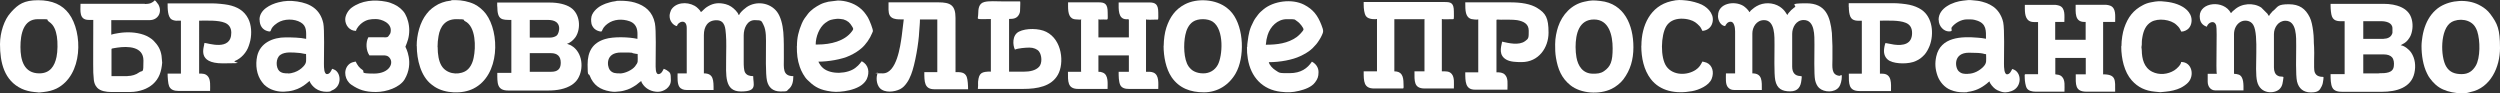 <?xml version="1.0" encoding="UTF-8"?> <svg xmlns="http://www.w3.org/2000/svg" id="_Слой_1" data-name=" Слой 1" version="1.1" viewBox="0 0 2347.7 87.6"><rect x="0" y="0" width="2347.7" height="87.6" fill="#333333" stroke="none"/><defs><style> .cls-1 { fill: #fff; fill-rule: evenodd; stroke-width: 0px; } </style></defs><path class="cls-1" d="M2065.7,15.1c0,3.7,1,6.8,4.1,8.8,1,.6,1.6.8,2.6,1.2.9-3.8,7.1-7,8.8-1.1,1.1,3.7-.5,43,.6,45.3h-8.6v7.4c0,4.5,2.7,8.2,7.2,8.2h26.4c0-4.8.5-12.9-4.4-14.8-1-.4-3.2-.8-4.5-.8v-37.2c0-4.9,2.2-9.3,6-11.5,3.6-2.1,9.5-1.7,12.1,2.8,5.6,9.7.8,41.8,3.6,53.1,3,12.3,16.3,11.6,20.9,7.3,3.2-2.9,3.2-7,3.7-10,.2-1.3.4-1.7-.9-1.8-2.4-.2-2.6,0-4.5-1-2.3-1.2-3.4-4.1-3.4-7.6v-31.4c0-6.1,4.1-12.5,10.8-12.5,10.8,0,10.1,15.6,10.1,23.8s-.6,27.4.8,33.3c1.6,6.6,6.1,10.2,12.9,10.2s8.3-1.8,10.2-5.7c1-2,1.3-3.8,1.6-6.3.5-4.2.2-1.7-4.3-3.2-2.1-.7-3.2-2.1-3.9-4-1.1-3.2,0-17.9-.5-23.5-.5-5.5,0-8.4-.9-15-.6-4.6-1.5-9.5-3.2-12.9-4-8-9.6-12.2-19.7-12.2s-10.2,2.2-13.3,5c-.4.4-.5.5-1,.9-1.4,1.1-.8.6-1.8,1.8-.3.4-.6.6-.9,1-.5.6-1.3,1.6-1.5,2.3-.7-.5-1-1.3-1.5-2.1l-5.8-5.8c-7.3-4.8-18.6-4.1-25.3,2.2l-1.7,1.4c-.7.8-.6,1-1.5,1.6-6.8-12.8-29.3-10.3-29.3,2.9"></path><path class="cls-1" d="M628.8,14.9c0,2.5.7,4.6,2.2,6.5.9,1.2,2.9,3,4.8,3.1.3-3.7,9.1-7.8,9.1,1.9v42.5h-8.6c0,4-.4,9.6,1.7,12.7,1.5,2.1,4,2.9,6.7,2.9h25.4c0-9.1.1-15.6-9.1-15.6v-36c0-7.8,3.5-13.9,11.8-13.9s8.4,7.8,8.9,13.4c.6,6.9.2,15,.2,22.3,0,15.6-1.9,31.2,13.9,31.2s11.5-6.5,11.5-14.4c-3.7,0-6.2-1-7.6-3.4-1.2-2.1-1.3-6.7-1.3-10v-25c0-6.6,3.3-14.2,10.3-14.2s6.3.8,8.2,4.3c2.9,5.5,2.4,13.6,2.4,20.2s-.5,26.3,1,32.6c1.4,5.9,5.3,9.9,12.7,9.9s5.5-.5,7.4-2c3.6-2.8,4.6-7.2,4.6-12.4-10.3,0-8.9-7.7-8.9-16.8s.1-16.8-.5-24.5c-.6-7.1-2.5-14.6-5.9-19.1-6.6-8.7-19.4-10.5-28.4-4.5-1.5,1-4.5,3.6-5.7,5.1-.5.6-1.3,1.6-1.5,2.3h-.5c-.7-2.6-4.5-6.2-7-7.8-1.5-1-3.3-1.8-5.2-2.3-6-1.5-10.9-1.2-16.3,1.9-4.4,2.5-5.5,5.1-7,5.5-.3-1.1-1.7-2.5-2.5-3.3-1-1-2-1.8-3.2-2.5-7.7-4.3-18.1-3.1-22.2,3.9-.5.9-1.4,3.8-1.4,5.3"></path><path class="cls-1" d="M1613.3,14.9c0,4.9,3,9.3,6.7,9.6,1-1.8,2.3-4.1,5.3-4.1s4.1,4.9,4.1,8.9v39.6h-8.6c0,4.5-.7,10.3,2,13.2,1.3,1.4,2.9,2.4,5.5,2.4h26.2c0-8.1.7-15.6-8.9-15.6V31.4c0-5.7,3.7-12.5,11-12.5,10.5,0,9.8,15.7,9.8,23.5s-.5,27.1.7,32.9c1.6,8.1,6.5,10.5,14,10.5s10-4.5,10.6-10.8c.2-3.1,1-3.5-1.2-3.6-5.1-.2-7.5-3.4-7.5-8.9v-30.7c0-6,3.6-13,10.8-13,10.7,0,10.1,14.8,10.1,23.3s-.5,27.8.6,33c.6,2.9,1.9,5.8,3.8,7.5,4.7,4.3,14.5,4.6,18.6-.8,1.8-2.4,2.7-6.8,2.7-9.8s-1.2-.7-2.3-.8c-7.9-.9-6.5-8.7-6.5-15.5v-12.5l-.5-12.2c-1.6-15.6-5.8-27.9-24-27.9s-8.3,1.9-10.8,3.6c-.8.5-1.3,1-2,1.6-2.1,1.9-.8.4-2.7,2.6-.4.4-.6.6-.9,1-.5.6-1.2,1.4-1.4,2.2-.9-.7-2-4.4-7.1-7.8-6.3-4.1-15.3-4.4-22-.4-1.2.7-2.5,1.6-3.5,2.5-.7.6-1.1.8-1.7,1.4-.7.7-.6,1.1-1.5,1.6-.5-1.8-4-4.9-5.6-5.9-8.7-5.2-23.7-2.3-23.7,9"></path><path class="cls-1" d="M2188.6,5.3c0,3.1.4,8,1.3,10.2,2,5.1,7.2,4.4,11.9,4.4v49.7h-13.2c0,4.2,0,9.8,1.8,12.9,1.7,3.1,5.5,3.7,9.1,3.7h37.2c13.8,0,27.6-3.9,30.6-17.6,1.5-6.7.7-13.7-3-19.2-2-3-6.5-6.6-9.9-6.9l1.5-.9c2.8-1.3,4.7-3,6.4-5.6.7-1,1.2-1.9,1.7-3.1,1.9-4.9,2.2-11.1.3-16.4-3.2-9.1-13.7-12.9-26-12.9h-49.7v1.7h0ZM2238.5,36.5h-19.2v-16.6h16.8c4.6,0,10.6,1.4,10.6,6.7s.2,3.9-.6,5.8c-1.2,2.7-4.4,4-7.5,4h0ZM2233.9,68.9h-14.6v-17.8h19.4c3.3,0,6,.9,7.6,2.7,1.7,1.9,2.1,5.2,1.7,8.3-.7,6.4-7.1,6.7-14.1,6.7Z"></path><path class="cls-1" d="M467,6c0,13,4.4,12.7,13.2,12.7v49.7h-13.2c0,9.7-.4,16.6,10.3,16.6h37.4c8.6,0,16.2-1.4,22.3-5.3,2.1-1.4,4.2-3.4,5.5-5.5,6-9.4,4.8-25.1-6-31.4-.6-.4-1.2-.6-2-.9l-2.1-.8c3-.7,6.4-3.8,8.1-6.3,5.2-7.9,4.4-21.7-4.6-27.7-4.6-3.1-11.8-4.7-19.3-4.7h-49.7v3.6h0ZM516.7,35.3h-19.2v-16.6h17c14.6,0,10.6,12.5,8.5,14.5-1.3,1.2-3.9,2.1-6.3,2.1h0ZM517.7,67.4h-20.2v-17.5h19.7c6.2,0,9.4,2.9,9.4,9.1s-3.5,8.4-8.9,8.4Z"></path><path class="cls-1" d="M1901.5,8.2c0,6.4,1.2,12.5,8.6,12.5h3.8v49h-11.8c-1.1,0-.7,1.1-.7,3.6s.7,7.6,2,9.6c1.5,2.3,4.6,3.2,8.4,3.2h26.9c0-5.5.8-10.8-2.3-14-2.2-2.2-3.9-1.8-6.3-2.3v-15.4h28.6v15.4h-9.4c0,9.4-.9,16.3,10.1,16.3h26.9c0-11,1.1-16.3-11.5-16.3.2-.3.2-.3.2-.7V20.6h11.3c0-5.8,1-13.1-4.7-15.3-.9-.3-2.7-.8-3.8-.8h-28.6c0,7.3-1,16.1,8.2,16.1h1.2v16.8h-28.6v-16.8h8.6c0-5.6,1.2-13.2-4.8-15.3-.5-.2-2.7-.7-3.3-.7h-29v3.6h0Z"></path><path class="cls-1" d="M1003,6c0,6.2,1,12,7.4,12.2,1.3,0,2.1.2,3.1.2,3.1,0,1.7-.4,1.7.7v47.3c0,.6.5,1-.5,1h-11.8c0,8.8-.6,16.1,9.6,16.1h27.6c0-5,1-13.1-4.4-15.3-1.7-.7-2.4-.8-4.2-.8v-15.4h28.6v15.4h-9.6c0,4.2,0,9.1,1.5,12.4,1.5,3,4.7,3.7,8.1,3.7h27.6c0-4.9,1-12.9-4.4-15.3-2.3-1-4.6-.8-7.1-.8V18.2c1.2.6,6.7.2,9.1.2,3,0,2.4,1,2.4-6.7s-2.7-9.4-8.4-9.4h-28.8c0,6.2-.7,15.6,7.2,15.8,1.1,0,2.4-.4,2.4.7v16.3h-28.6v-17c1,.5,3.1.2,4.6.2,5.1,0,4.1,1.4,4.1-6.7s-2.8-9.4-8.4-9.4h-28.8v3.6h0Z"></path><path class="cls-1" d="M1280.6,4.1c0,4,.5,8.8,2.2,11.1,2.3,3.3,9.5,3,10.3,2.6v49.2h-12.5c0,9.4,0,16.1,9.8,16.1h26.9c1.2,0,.7-1.6.7-4.6,0-7-1.7-11.5-8.6-11.5V18h27.6c.9,0,0,0,.7-.2v49.2h-9.4c0,9.1-.7,16.1,9.6,16.1h27.4c0-4.7.7-10.3-1.9-13.5-2.3-3-6-2.6-9.4-2.6V17.8c1.2.6,6.6.2,8.9.2,3,0,2.4,1,2.4-7.2s-2.9-8.9-8.6-8.9h-76.1v2.2h0Z"></path><path class="cls-1" d="M1820.6,18.7c0,6,4.8,10.8,9.6,10.8s1.2-2.1,2.8-4.1c3.1-3.9,8.8-7.2,14.2-7.2s5.8,0,9.6,1.2c8.8,3,8.2,9.6,8.2,17-2.2-.5-5.1-.8-7.7-1-15.3-1.3-34.9-.8-39,17.6-1.4,6.6-1,11.9,1.2,18.2,2,5.6,6.6,11,12.2,13.2,4.4,1.8,7.9,2.3,12.6,2.3s2.4-.3,3.6-.4c7.2-.9,12.5-3.5,18-7.9.8-.7,1.4-1.3,2.4-2,.2,2.1,3.6,5.8,5.4,7.1,1.4,1,2.4,1.5,4.1,2.1,3.9,1.6,7.1,1.4,11,0,10.5-3.5,10.1-18.6.8-20.8-.7,1.4-2.1,5-4.8,5s-2.9-6.3-2.9-10.1c0-9.4.6-32.1-.7-38.6-.7-3.5-2.2-6.6-3.8-9.1-.9-1.3-1.8-2.4-2.9-3.5-3.4-3.4-8.1-5.6-13.1-6.9-3.9-1-5-.9-8.5-1.3-4.3-.5-4.8-.2-9.3.3-9.5,1-23.1,6.7-23.1,18M1848,69.4c-3.6,0-6,0-8.7-2.6-3.5-3.5-5.2-17.3,9.7-17.3s13.6,1.4,16.1,1.4c0,6,.9,8.2-2.6,11.8-3.5,3.6-8.8,6.6-14.5,6.6h0Z"></path><path class="cls-1" d="M555.1,17.5c0,3.6,0,6,2.8,9.2.5.5,2,1.6,2.7,1.9.9.4,2.6,1,3.8,1s1-1.8,2.7-4c1.1-1.4,2.2-2.4,3.6-3.4,5.8-4.3,13.8-4.6,20.4-2.3,4.1,1.4,6.6,4.4,7.3,8.7.4,2.2.2,5.3.2,7.9-7.9-1.8-22.5-2.3-30.5.2-11.7,3.6-16.3,11.7-16.3,24s.9,7.6,2,10.3c3.4,8.9,9.7,13.2,19.1,14.8,4.2.7,5.2.4,9.3,0,1.6-.2,2.2-.3,3.7-.7,5.1-1.3,7.3-2.6,11.5-5.3.9-.6,4-3.4,4.8-3.7,0,1.2,1.5,3.1,2.1,3.9,3.2,4,8.2,6.2,13.5,6.2s12.2-3.9,12.2-10.8-.5-7.2-3.9-9.5c-1.1-.7-1.7-.8-2.8-1.3-.7,1.3-2.1,5-5,5s-2.6-6.5-2.6-10.1c0-9.3.6-31.2-.7-37.7-2.2-10.8-9.1-16.5-18.8-19.4-4.3-1.3-9.3-1.7-13.9-1.7s-3,.3-4.8.5c-1.6.2-3.3.5-4.6.9-1.6.4-2.8.8-4.2,1.3-1.4.5-2.4,1.1-3.8,1.7-4.4,2.2-9.7,7.2-9.7,12.4M582,68.9c-3.6,0-6.9,0-9.4-3.3-2.5-3.4-4.3-16.3,10.6-16.3s8.3.3,12.3.9c1.2.2,2.1.5,3.3.5,0,7.5.9,7.3-2.5,11.7-2.6,3.3-9.3,6.6-14.3,6.6h0Z"></path><path class="cls-1" d="M243.8,18.5c0,5.3,2.5,9.5,7.7,10.8,5,1.3,0-2,9.2-7.9,6-3.9,15.7-4,21.8-.3,5.7,3.4,5,8.9,5,15.4-5.1-1.2-13.5-1.4-19.2-1.4-12.1,0-24,5.2-26.8,17.6-1.8,8.3-.6,17.6,4.5,24.3.5.7.9,1.1,1.4,1.7.5.7.7.9,1.4,1.4.7.5.9.9,1.7,1.4,1.3.9,2.4,1.6,4,2.3,5.6,2.4,10.8,2.7,16.7,1.9,12.5-1.7,18.1-9.2,19.6-9.6.6,2.6,3.4,5.4,5.4,6.9,3.2,2.3,6.7,3.2,10.7,3.2s3.7-.8,4.6-1.2c9.3-3.4,9.1-15.2,3.4-19.1-1.2-.8-1.8-.8-3-1.3-.6,1.2-2,5-4.8,5s-2.9-5.9-2.9-9.8c0-8.6.6-32.5-.6-38-2.9-13.2-12.4-18.6-24.5-20.4-6.4-.9-11.2-.8-17.6.8-7.6,1.9-17.8,6.9-17.8,16.3M270.7,68.9c-3,0-6,0-8.5-2.3-3.2-3.2-3.5-11.9,1.1-15.1,4.5-3.2,12.1-2.2,17.4-1.8,1.2,0,2.3.3,3.4.5,1.2.2,2.1.5,3.3.5,0,6.2.9,8.1-2.5,11.7-1.2,1.3-2.3,2.2-3.8,3.2-2.3,1.6-6.7,3.4-10.6,3.4h0Z"></path><path class="cls-1" d="M136.1,3.6h-60.5c0,6.4-1.5,15.1,7.7,15.1h4.3c0,5.3-.2,47.7,0,49.6.6,4.1-.4,9.8,3.7,14.1,0,0,0,0,.1.1,3,3.1,8.5,3.9,12.9,3.9h17.8c4.9,0,8.7-.9,12.3-2.1,3.3-1.1,6.8-3.2,9.1-5.2,6-5.3,8.1-12,8.8-20.2l-.6-6.6c-1-6.3-3.6-10.1-7.6-14.2-2.1-2.1-5.8-4.3-9-5.4-7.4-2.6-16-2.9-23.9-1.6-1.7.3-5.5.9-6.7,1.5v-13.7h36c7.9,0,12.2-7.5,8.2-14.7l-2.3-3c-.6-.5-.7-.5-.9-1-.9,1-2.4,2.1-3.8,2.7-1.6.6-3.5.9-5.8.9M119.8,71.5h-15.1v-25.2c0-.9.8-.7,2.5-1.1,1.1-.2,1.9-.3,3.1-.5,9.6-1.4,24.4-1.2,24.4,12.1s-.5,8.5-4.4,11.4c-2.3,1.8-6.5,3.2-10.5,3.2h0Z"></path><path class="cls-1" d="M1171,44.2c0,4.6.1,6.2.8,10.9,2.7,17.1,13.7,29.2,31.1,31.1,6.4.7,10.4.7,17.1-.9,5.3-1.3,11.7-3.5,15-8,2.3-3.1,3.2-5.2,3.2-9.6s-2.5-7.8-6.2-9.8c-4.2,6.3-10.4,10.8-20.9,10.8s-9.1,0-13.6-2.9c-2.2-1.4-5.4-4.6-6-7.4,10.6,0,22.2-2.2,29.4-5.6,1.9-.9,3.9-1.9,5.7-3,.9-.5,1.8-1.2,2.6-1.7,2.5-1.8,4.9-4.2,6.9-6.6,1.6-1.9,4.1-5.8,5.1-8.1,1.6-3.5,2-4.2-.3-10-3.5-8.9-7.6-14.5-16.3-19-11.4-5.8-28.6-3.5-38.1,4.4-1.7,1.4-3.8,3.2-5.1,5-1.5,2-2.9,3.7-4.1,6-3.9,7.3-4.7,11.6-5.7,19.5-.2,1.5-.4,3-.4,4.9M1188.7,42c.2-.5.4-3.6.6-4.7.3-1.5.7-3.1,1.1-4.4,2.5-7.9,9.2-14.9,18-14.9s6.6-.1,9.9,2.1c2.6,1.7,5.8,6.1,5.8,7.5,0,1.4-4.7,6-6.4,7.2-8.3,5.9-18.2,7.2-29,7.2h0Z"></path><path class="cls-1" d="M748.3,43.4c0,7.6.5,12.8,2.8,19.5,1.4,4.1,4.3,9.4,7.1,12.1,5.6,5.5,9.9,8.6,18.5,10.3,6.4,1.3,10.1,1.2,16.5.3,5.6-.8,13.2-3,17.3-6.9.7-.7,1.3-1.2,1.9-2,.5-.6,1.2-1.7,1.6-2.5,2.8-6.3,1.8-13.2-4.7-16.7-.8.6-2,3.2-6,6.2-7.3,5.7-22.8,6.6-30.3.3-2.2-1.9-3.1-3.5-4.5-6.1,8.9,0,21.9-2,29.6-5.7,4.4-2.1,7.4-3.9,10.9-6.9,4-3.4,8-9.1,10-14.2,0-.2.7-1.6.7-1.7.4-1.6-3.2-10.5-4.6-12.9-2.3-3.8-4.7-6.9-8.2-9.5-5.5-4.2-13.1-6.5-20.1-6.5l-8.9,1.1c-2.7.6-5.3,1.4-7.5,2.5-4.3,2.2-8.8,5.2-11.6,8.8-2.3,3-4.3,5.4-5.9,9.3-2.9,6.9-4.5,13.1-4.5,21M768.2,41.8h-2.2c0-7.3,3.4-16,8.9-20.2,4.2-3.2,6.3-3.3,10.7-3.9,1.7-.2,5.1.2,6.4.5,3.9,1.2,6.1,3.1,8.1,6.5,1.5,2.5,1.6,2.5-.2,4.9-6.7,9-19.9,12.2-31.8,12.2h0Z"></path><path class="cls-1" d="M834.5,9.8c0,9.2,8.3,8.4,14.2,8.4l-1.9,15.6c-1.3,9.3-4.7,35.1-17.8,35.1s-3-.6-4.6-.7c-2.1,4.4-1.3,11.1,1.8,14.5,4.6,4.8,13.7,3.7,19.1,1,2.7-1.4,4.5-3.4,6.2-5.8,1.8-2.4,3-5.2,4.1-7.9,3.7-9.3,7.2-30,7.6-40.4.2-3.8.7-7.2.7-11.3h16.3v49.4h-12.2c0,9,0,16.1,9.4,16.1h31.7c0-3.5-.3-9.1-1.3-11.7-1.8-4.5-6.1-4.4-10.5-4.4V16.8c0-11.9-4.7-14.6-16.1-14.6h-46.8v7.7h0Z"></path><path class="cls-1" d="M2274,43.2c0,8.5,1.4,18.2,5.2,25.8,1,2,1.5,3,2.8,4.7,3.2,4.3,7,8,12.2,10.3,5.1,2.3,11.7,3.6,17.5,3.6s6.5-.8,8.4-1.2c18.8-3.9,27.6-23.5,27.6-41.3s-2.4-22.9-9-31.8c-.5-.7-.6-.7-1.1-1.3-.5-.5-.5-.8-1.1-1.3-2.5-2.6-5.4-4.5-8.7-6.2-10.9-5.5-25.9-4.6-36.4,1.8-2.8,1.7-5.8,4.5-7.8,7-4.7,5.9-7.4,13.1-8.7,20.8-.4,2.8-.9,6-.9,9M2311.7,69.6c-6.3,0-11.3-1.7-14.5-7.1-5.5-9-5.9-35.4,4.9-41.7,6.9-4,18.3-2.8,22.6,5,.6,1.1,1.1,2.1,1.6,3.5,2.9,8.7,3,25.1-1.4,32.5-2.9,4.8-6.8,7.8-13.1,7.8h0Z"></path><path class="cls-1" d="M391.4,43.2c0,12.7,3.7,28.4,13.9,36.2,1,.8,1.8,1.4,2.9,2.1,9.9,6.4,25.9,7,36.4,1.7,25-12.5,24.8-52.7,11.7-70.2-2.6-3.5-6.8-7.1-10.9-9.1-5.3-2.5-11.9-3.8-17.8-3.8s-2.8.3-4.3.5c-1.6.2-2.9.4-4.3.7-2.5.6-5.1,1.5-7.3,2.6-1.8.9-4.5,2.7-6,3.9-2.1,1.7-3.3,2.9-5,5.1-6.4,8-9.4,20-9.4,30.2M410.9,44.2c0-3.8.3-6.8.9-10.2,1.5-9.3,6.5-16,16.7-16s5.7.7,8.2,1.9c10.3,5.1,10.2,24.5,8.1,34.3-1,5.1-3.5,10.5-8.2,12.9-7.6,3.8-17.6,1.9-22-5.4-2.6-4.3-3.6-10.6-3.6-17.5h0Z"></path><path class="cls-1" d="M1460.4,41.5c0,4.9,0,8,.8,12.9,1.8,10.5,5.1,18.9,13.6,25.7,9.8,7.8,27.1,9,38.7,3.3,3.9-1.9,8.4-5.4,11-8.9,6.6-8.8,9.4-18.5,9.4-30.2,0-20.7-8.5-41-31-43.4-6.5-.7-8.4-.8-15.1.7-12,2.6-20.7,12-24.6,23.5-1.5,4.6-2.8,10.5-2.8,16.4M1479.6,44.2c0-12.4,3.2-25.9,17.3-25.9s17.5,14.8,17.5,27.1-1.9,17.1-8.1,21.4c-3.3,2.3-6.5,2.4-10.4,2.4-9.6,0-14.1-7.4-15.5-15.4-.5-2.9-.8-6.3-.8-9.5Z"></path><path class="cls-1" d="M0,41.5c0,17.2,3.9,34.2,20.5,41.9,3.2,1.5,7.9,2.7,11.7,3,5.9.4,1.8.8,8.9,0,4.3-.5,8.1-1.4,11.9-3.2,25.1-12.5,24.9-52.8,11.7-70.4C58.5,4.5,49.1.2,35.8.2s-18.7,3.9-25.1,10.9c-.5.5-.6.8-1.1,1.3C4.2,18.4,0,30.2,0,41.5M37,68.9c-14.5,0-17.8-12.4-17.8-24.7s2.8-26.2,16.3-26.2,6.9,0,10.5,2.4c4.8,3.1,6.5,8.4,7.4,13.7.9,5.5.8,14.2-.3,19.3-1.8,8.8-6.2,15.5-16.2,15.5Z"></path><path class="cls-1" d="M1092.7,43c0,10,2.1,21.5,7.6,29.6,7.1,10.2,17.6,14.1,30.3,14.1s23.5-6.8,29.8-17.8c8.6-15,7.8-42.6-3.2-56.5-1.4-1.8-2.8-3.2-4.7-4.7-10.5-8.6-28.3-9.7-39.9-3.6-9,4.7-14.1,12.1-17.3,21.8-.8,2.4-1.4,5.3-1.8,8-.4,2.7-.7,6.2-.7,9.1M1129.9,68.9c-3.2,0-6.1-.7-8.3-1.8-2.2-1-4-2.8-5.4-4.7-4.7-6.7-4.9-21-3.1-29.5,1-4.9,3.1-9.7,7.2-12.5,4.7-3.2,13.8-3.2,18.6,0,10.9,7.4,9.2,32.2,4.7,40.5-2.8,5.1-7.7,8-13.6,8h0Z"></path><path class="cls-1" d="M166.3,19.4h3.6v49.7h-12.5c0,3.3.4,9.5,1.4,11.8,1.4,3.3,4.5,4.5,9,4.5h29.5c0-4.4.6-10.4-1.9-13.5-2.3-2.9-5.2-2.8-8.4-2.8V19.4c7.5,0,17.9-.6,24.2,2,3.5,1.4,6,4.4,6,9.3,0,17.7-22,9.7-25.2,9.6-.3,4.1-7.5,19.2,17.3,19.2s8.1-.9,11.2-2.2c6-2.4,11.1-8.1,13.1-14.2.6-1.9,1.1-3.3,1.5-5.2,1.4-6.7,1-14.5-2-20.4-3.8-7.5-10.4-11.2-18.8-12.9-3.3-.7-10.9-1.4-14.4-1.4h-42.5c0,4.8,0,12.6,3.7,15,1.2.8,3.3,1.3,5.1,1.3"></path><path class="cls-1" d="M930.7,17.8c-.2.3-.2.3-.2.7v48c0,.9,0,0,.2.7-9.1,0-11.3,1.3-12.2,9.4-.1,1.2,0,2.3,0,3.5-.1,1.1-.2,2-.2,3.4h42.5c13.5,0,26.6-2.4,32.7-13.4,6-10.7,4.1-32.7-11-40.2-6.7-3.4-18.9-3.6-25.6-.2-6.6,3.3-5.9,12.8-3.8,16.9,2.8-1.3,9.9-1.9,13.7-1.9s7.3,1.5,8.9,3.6c2.7,3.5,3.2,11.1.1,14.4-3.3,3.6-8.9,4.6-14.3,4.6h-13.9V17.8c4.3,0,7.5-.5,9.5-4.5.9-1.9.9-3.2.9-5.8,0-2,.3-5,0-6.2h-17c-5.3,0-12.3-.6-16.7.6-5.2,1.4-5.6,6.3-5.7,11.4,0,5.6-3.7,4.6,12.2,4.6"></path><path class="cls-1" d="M1736.2,6.7c0,3.4.4,6.7,1.5,9.1,2,4.1,6.6,3.7,10.7,3.7v49.7h-12.2c0,9.2-.5,16.3,10.1,16.3h29.5c0-6.6,1.2-16.3-8.2-16.3h-2.2V19.4c7.5,0,17.9-.6,24.2,2,3.8,1.5,6,4.5,6,9.6,0,10.7-8.7,12-16.9,10.9l-8.1-1.5c-.7,1.4-1.4,5.3-1.4,7.4,0,4.7,2.4,7.9,5.6,9.5,5.9,2.9,17.9,3,24.3,0,3.7-1.7,5.4-3.1,8.1-5.9,1.9-2,3.9-5.8,5-8.7,4-10.8,2.8-26.4-7.8-33.6-3.1-2.1-7.1-3.7-11.3-4.6-3.6-.8-10.7-1.5-14.3-1.5h-42.7v3.6h0Z"></path><path class="cls-1" d="M1388.2,18.2v49.7h-12.2c0,8.7,0,16.3,9.1,16.3h30.5c0-5.7.9-10.8-2.4-14.1-2.1-2.1-4.9-2.2-7.9-2.2V19c0-1,.9-.5,4.1-.5s11.5-.2,15.2.4c5.7,1,11,3.2,11,9.9s0,7.4-3.4,9.8c-5.8,4.3-15.5,1.9-21.6.5-1.4,6.2-3,12.8,3.8,16.8,3.9,2.3,9.7,2.4,14.6,2.4,15.8,0,25.2-13.4,25.2-27.6s-2.8-18.2-10.3-23c-6.4-4.1-15.4-5.5-25.9-5.5h-42c0,7.8,0,14,5.8,15.7,1.2.3,5.4.8,6.4.3"></path><path class="cls-1" d="M324.2,18.2c0,5.6,4.1,10.8,10.1,10.8.7-2.9,3.6-5.9,5.7-7.5,4.4-3.2,7.9-3.6,13-3.6s15.1,3.6,13.9,11.8c-.2,1.2-.2,1.5-.8,2.4-.3.5-1,1.5-1.4,2-1.2,1.4-3.1.9-5.6.9h-13.2c-2.6,5-2.2,12.4,1,17,4.3,0,8.6,0,13,0,2.1,0,3.9.3,5.1,1.4,5.7,5,1.2,15.7-13.7,15.7s-8.1-1.6-10.8-3.4c-1.6-1-2.6-2-3.8-3.4-1.3-1.6-1.7-2.7-2.7-4.5-.7.3-4.4.4-7,3.3-5,5.6-2.8,14.6,3,18.5,6.9,4.7,12.9,6.8,23,6.8s22.5-4.4,27-11.9c9.3-15.7.7-30.3.7-30.6l1.3-3.3c.4-1.2.8-2.4,1.2-3.6,1.5-5.5,1.5-11.5,0-17-.7-2.6-1.5-4.7-2.8-7-2.1-3.7-6.5-7.3-10.5-9-2.5-1.1-4.2-1.8-7.2-2.4-11.1-2.2-23.2-1.3-32.6,5.7-3.1,2.3-5.9,7-5.9,10.9"></path><path class="cls-1" d="M1541.3,43c0,11.3,2.4,22.7,8.9,31.2,8.8,11.4,23.3,14.2,38.8,11.4,6.5-1.2,15.9-5.2,18.4-11.6,2.5-6.3.6-12.8-4.7-15.1-1.4-.6-2.5-.7-4-1.1-1.8,3.4-2.9,5.5-6.3,7.8-8.3,5.5-21.3,5.3-27.4-3.1-6-8.2-5.4-29.5-.2-37.9,1.1-1.9,3.3-4,5.3-5,4.8-2.6,11.5-2.5,16.7-1,4.2,1.2,6.3,2.9,9.1,5.8,1.3,1.3,1.9,3,2.8,4.6,4-.3,7.4-2.5,8.9-6.2,3.2-8-2.6-15-9.4-18.4-3.7-1.8-9.8-3.4-14.1-3.9-6-.6-8.3-.9-14.7.6-19.7,4.5-28,23-28,41.9"></path><path class="cls-1" d="M1992,43.4c0,6.2.9,12.5,2.3,17.4,1.7,5.8,4,10.6,7.6,14.7,5.8,6.5,12.8,9.8,21.8,10.6,7.1.7,2.8.6,9.9,0,4.8-.4,10.1-1.6,14.2-3.6,2.4-1.2,5.1-3,6.9-4.9,6.3-6.4,3.9-19.4-6.4-19.4-.2,2.7-4.1,6.4-6.5,7.9-6.1,3.8-14.1,4.6-20.7,1.3-7.7-3.9-9.7-12.1-9.8-20.2,0-1.3-.2-1.4-.3-2.6,0-1.1.2-1.4.3-2.4.2-3.4-.2-2.9.6-7.5,1-5.8,3.1-11,8.1-14,6.6-4,18.6-2.4,23.8,2.6,2.9,2.7,2.8,2.9,4.6,6.4,2.7,0,5.5-1.5,6.9-3,3.1-3.3,3.6-8.8,1.6-12.9-.8-1.6-1.9-3.1-3.1-4.3-5.1-4.9-12.9-7.2-19.9-7.9-6.2-.7-7.9-.6-14,.6-2.8.5-5.2,1.4-7.3,2.5-9.2,4.7-14.4,11.5-17.8,21.6-1.5,4.4-2.6,11.2-2.6,17.1"></path></svg> 